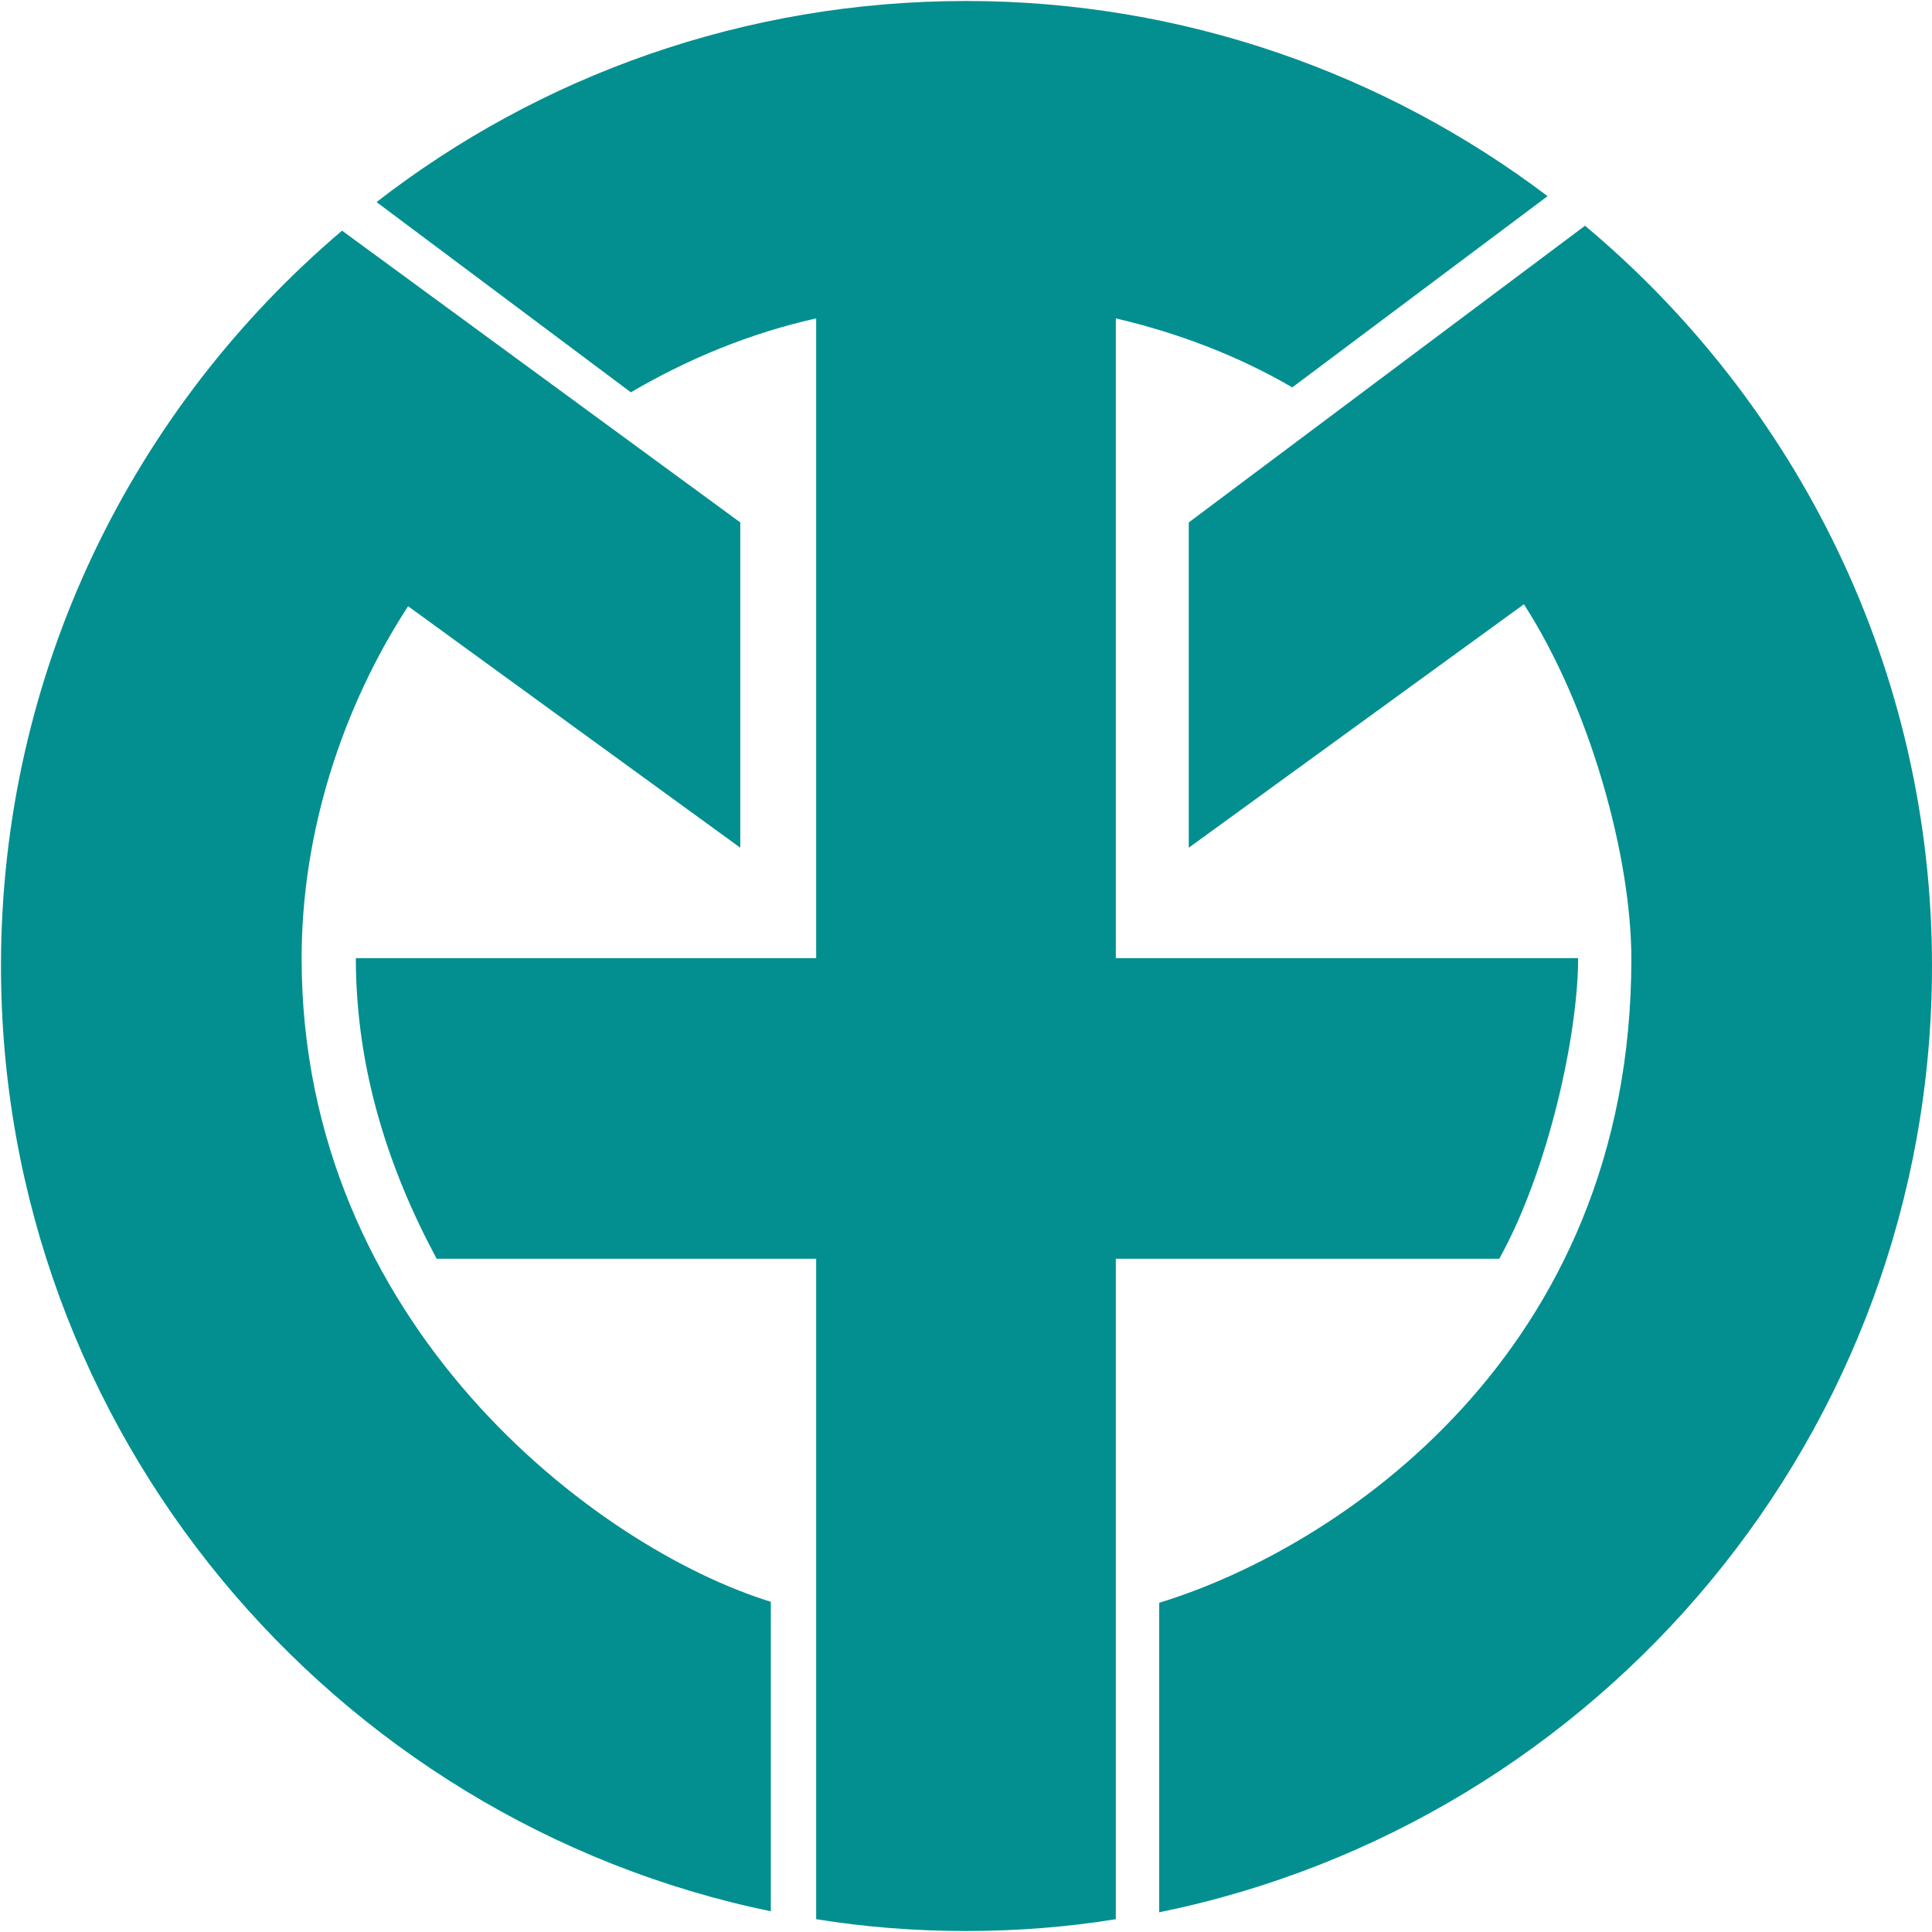<svg version="1.2" xmlns="http://www.w3.org/2000/svg" viewBox="0 0 196 196" width="196" height="196"><style>.a{fill:#038f90}</style><path class="a" d="m30.6 97.2c0-12.7 4.1-25.4 10.8-35.7l33.7 24.5v-33l-40.4-29.6c-21.2 18-34.6 44.7-34.6 74.6 0 47.2 33.6 86.7 78.1 95.9v-31.4c-17.8-5.5-47.6-28.2-47.6-65.3zm129.5 0h-46.9v-64.9c6.4 1.5 12.4 3.8 17.9 7l25.9-19.4c-16.4-12.4-36.9-19.8-59-19.8-22.5 0-43.3 7.6-59.8 20.4l25.8 19.3c5.8-3.4 12.1-6 18.8-7.5v64.9h-46.7c0 11.2 3.3 21.4 8.2 30.5h38.5v67q7.4 1.2 15.2 1.2 7.8 0 15.2-1.2v-67h38.9c5-9 8-22.8 8-30.5zm0.7-74.3l-40.2 30.1v33l34-24.7c6.7 10.4 10.9 25.6 10.9 36 0 40.1-29.9 59.8-47.9 65.3v31.4c44.7-9.1 78.4-48.6 78.4-96 0-30.1-13.7-57.1-35.2-75.1z"/></svg>
